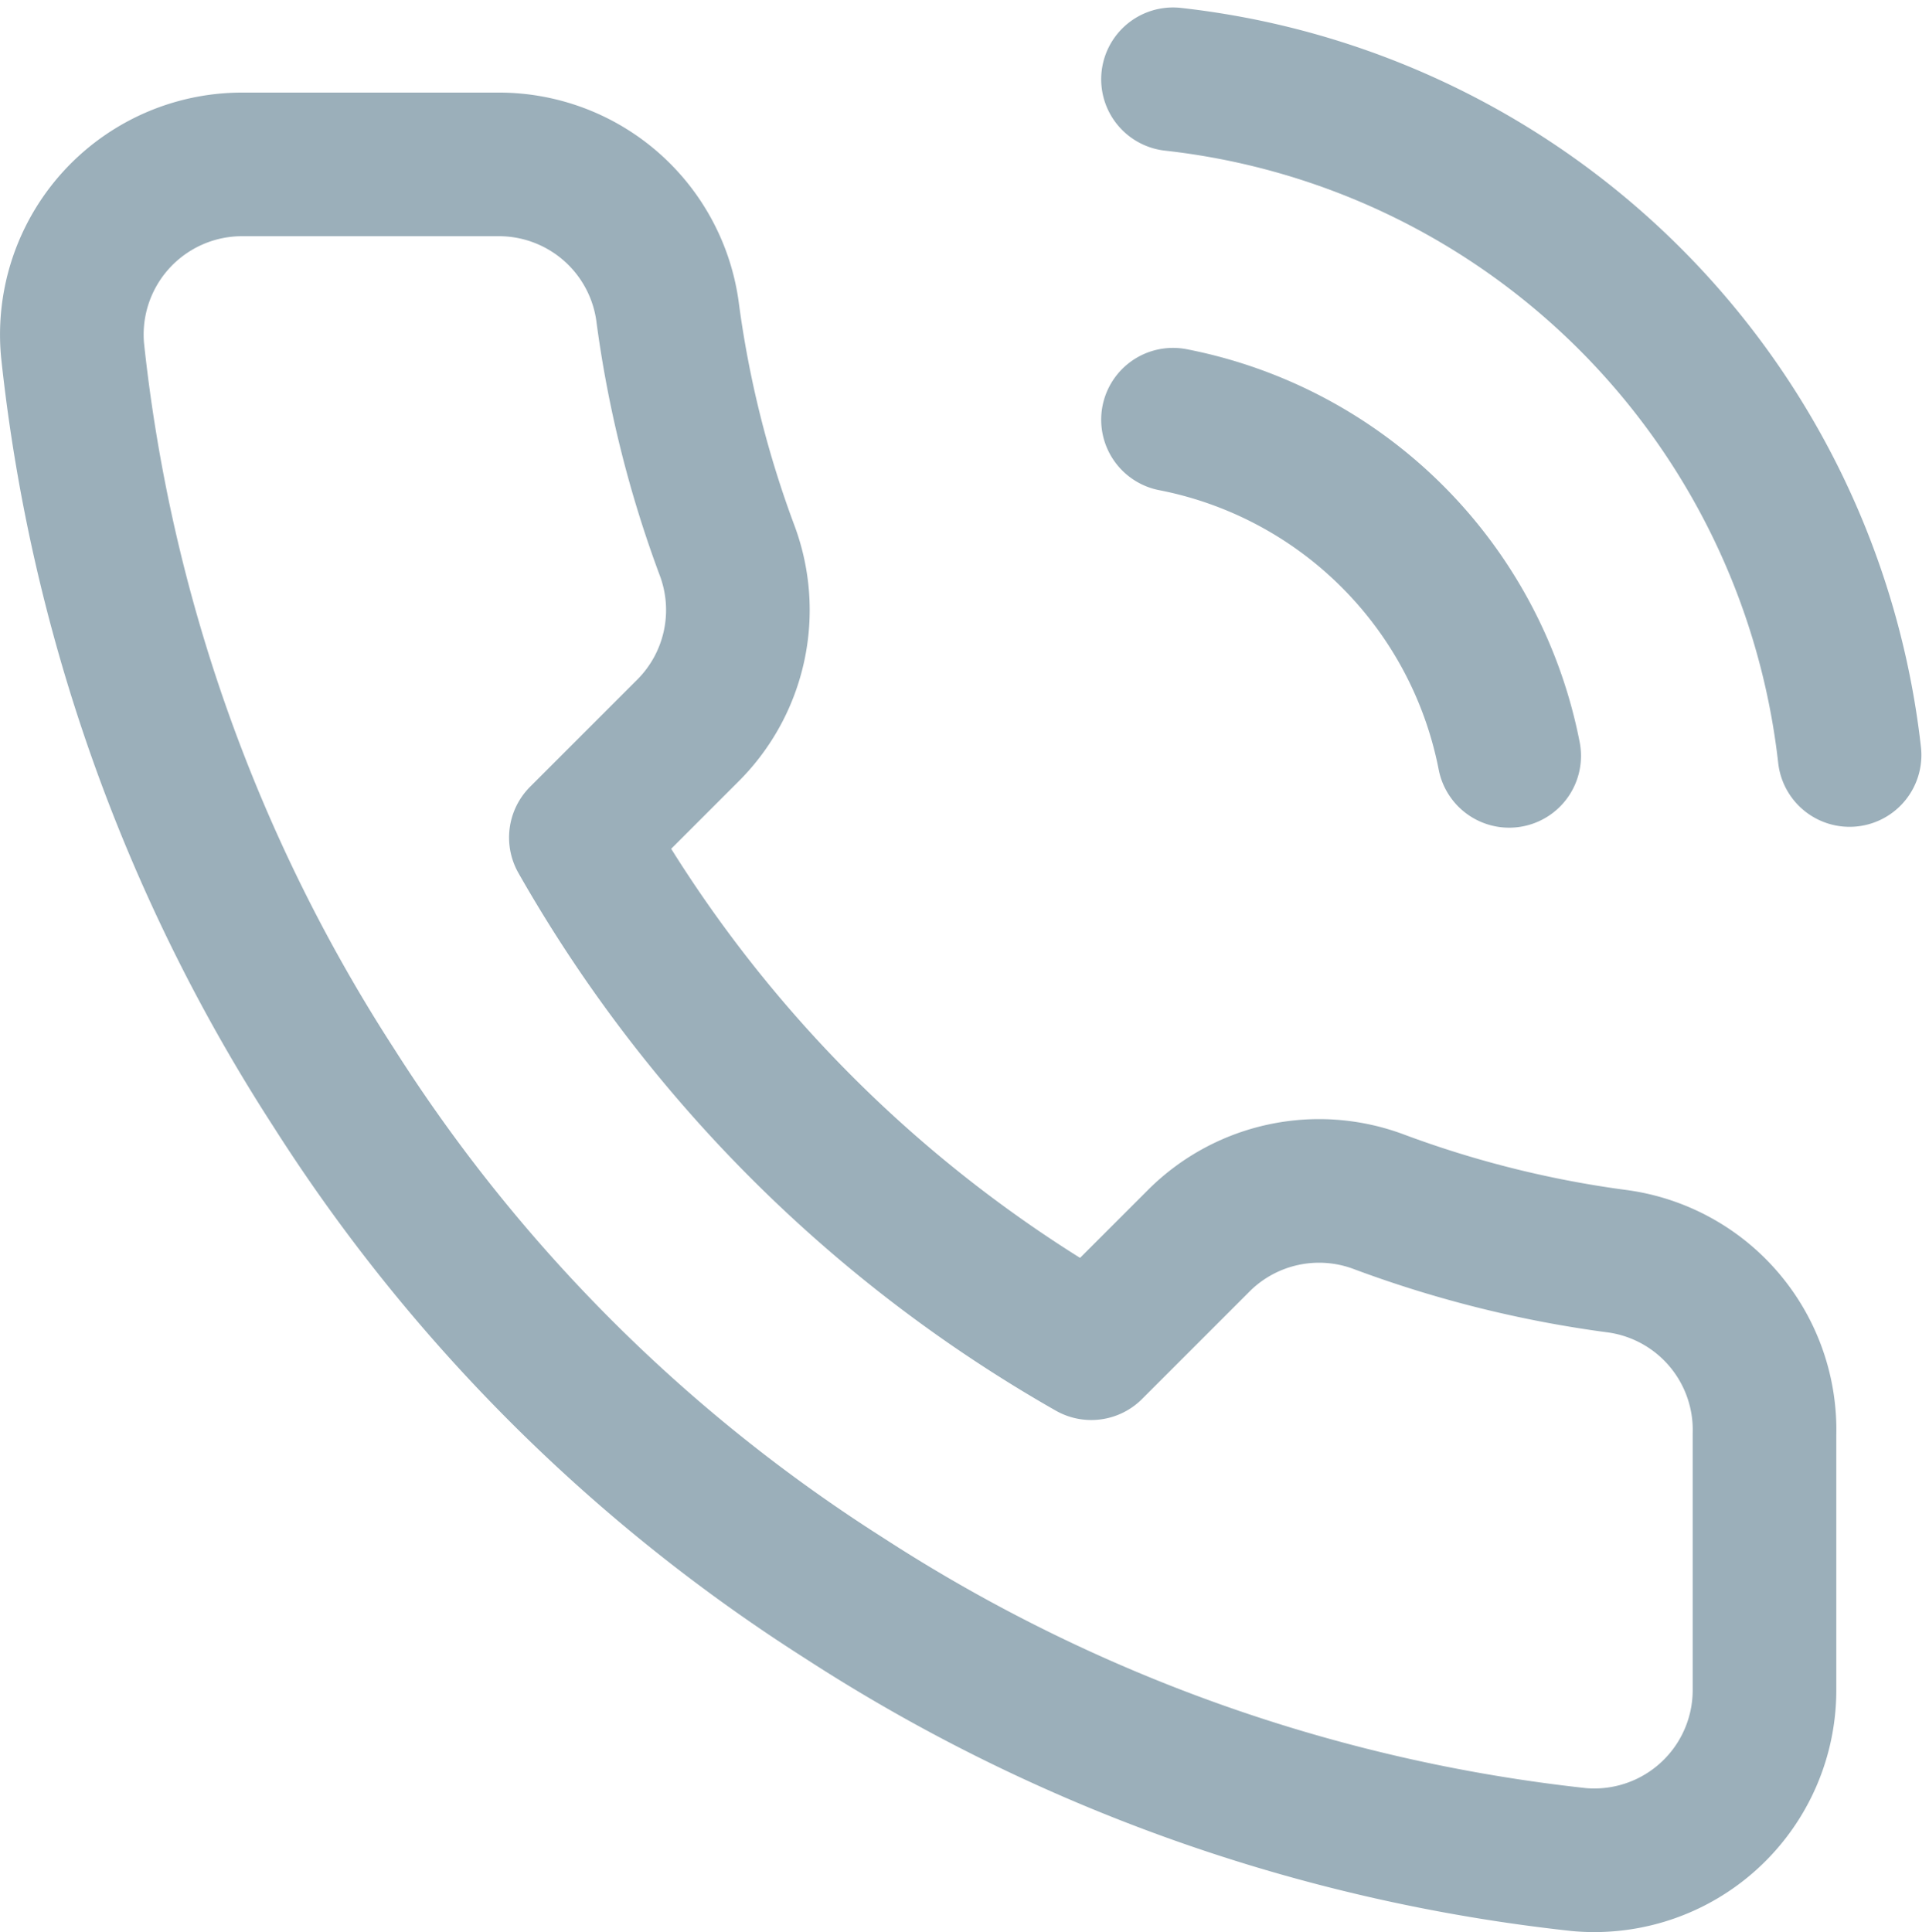 <svg xmlns="http://www.w3.org/2000/svg" width="40.292" height="40.363" viewBox="0 0 40.292 40.363"><defs><style>.a{fill:none;stroke:#9bafba;stroke-linecap:round;stroke-linejoin:round;stroke-width:3px;}</style></defs><g transform="translate(1.501 1.656)"><path class="a" d="M26.168,8.611a8.889,8.889,0,0,1,7.022,7.022M26.168,1.5A16,16,0,0,1,40.3,15.615M38.523,29.8v5.333a3.555,3.555,0,0,1-3.875,3.555,35.181,35.181,0,0,1-15.342-5.458A34.665,34.665,0,0,1,8.64,22.566,35.181,35.181,0,0,1,3.182,7.153,3.555,3.555,0,0,1,6.72,3.278h5.333a3.555,3.555,0,0,1,3.555,3.058,22.826,22.826,0,0,0,1.244,5,3.555,3.555,0,0,1-.8,3.751L13.8,17.339A28.443,28.443,0,0,0,24.461,28.006l2.258-2.258a3.555,3.555,0,0,1,3.751-.8,22.826,22.826,0,0,0,5,1.244A3.555,3.555,0,0,1,38.523,29.8Z" transform="translate(-3.168 -1.5)"/></g></svg>